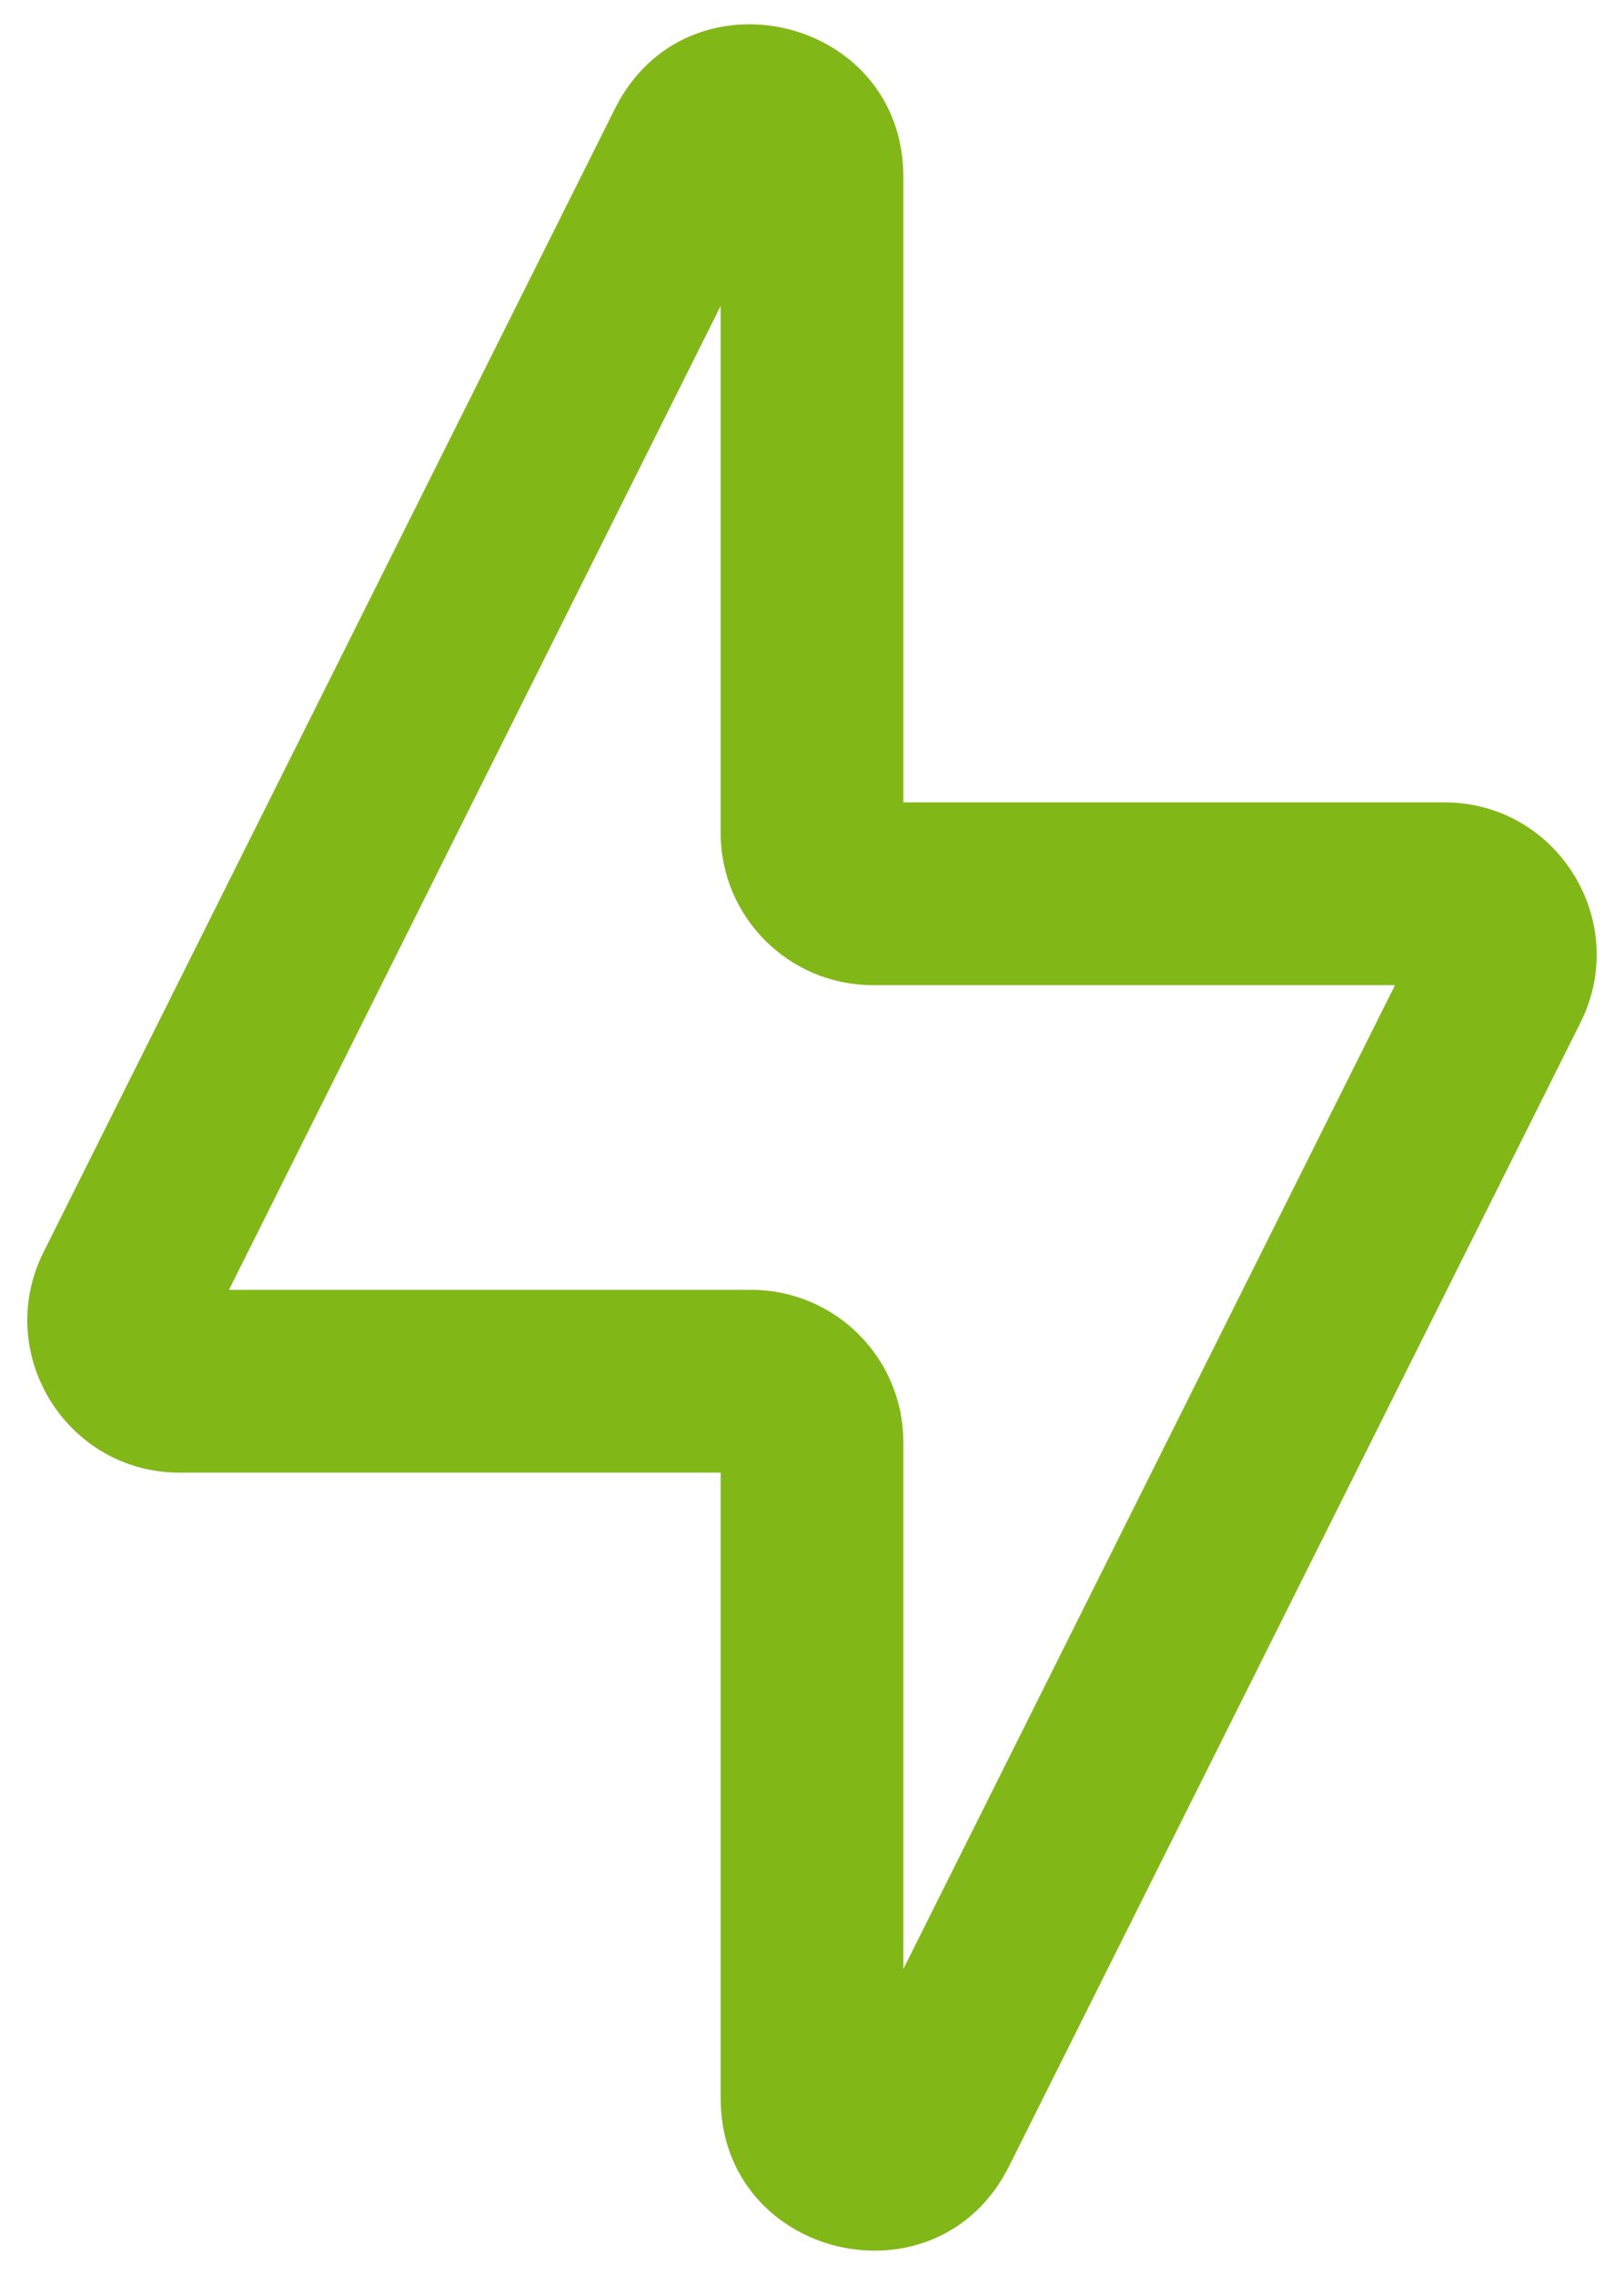 <svg width="20" height="28" viewBox="0 0 20 28" fill="none" xmlns="http://www.w3.org/2000/svg">
<path fill-rule="evenodd" clip-rule="evenodd" d="M11.125 2.177C11.125 0.198 8.458 -0.431 7.573 1.338L0.536 15.411C-0.087 16.658 0.82 18.125 2.213 18.125H8.875V25.823C8.875 27.801 11.542 28.431 12.427 26.661L19.463 12.588C20.087 11.342 19.18 9.875 17.786 9.875H11.125V2.177ZM2.82 15.875L8.875 3.766V10.25C8.875 11.286 9.714 12.125 10.75 12.125H17.18L11.125 24.234V17.75C11.125 16.714 10.286 15.875 9.25 15.875H2.82Z" fill="#82B718"/>
</svg>
